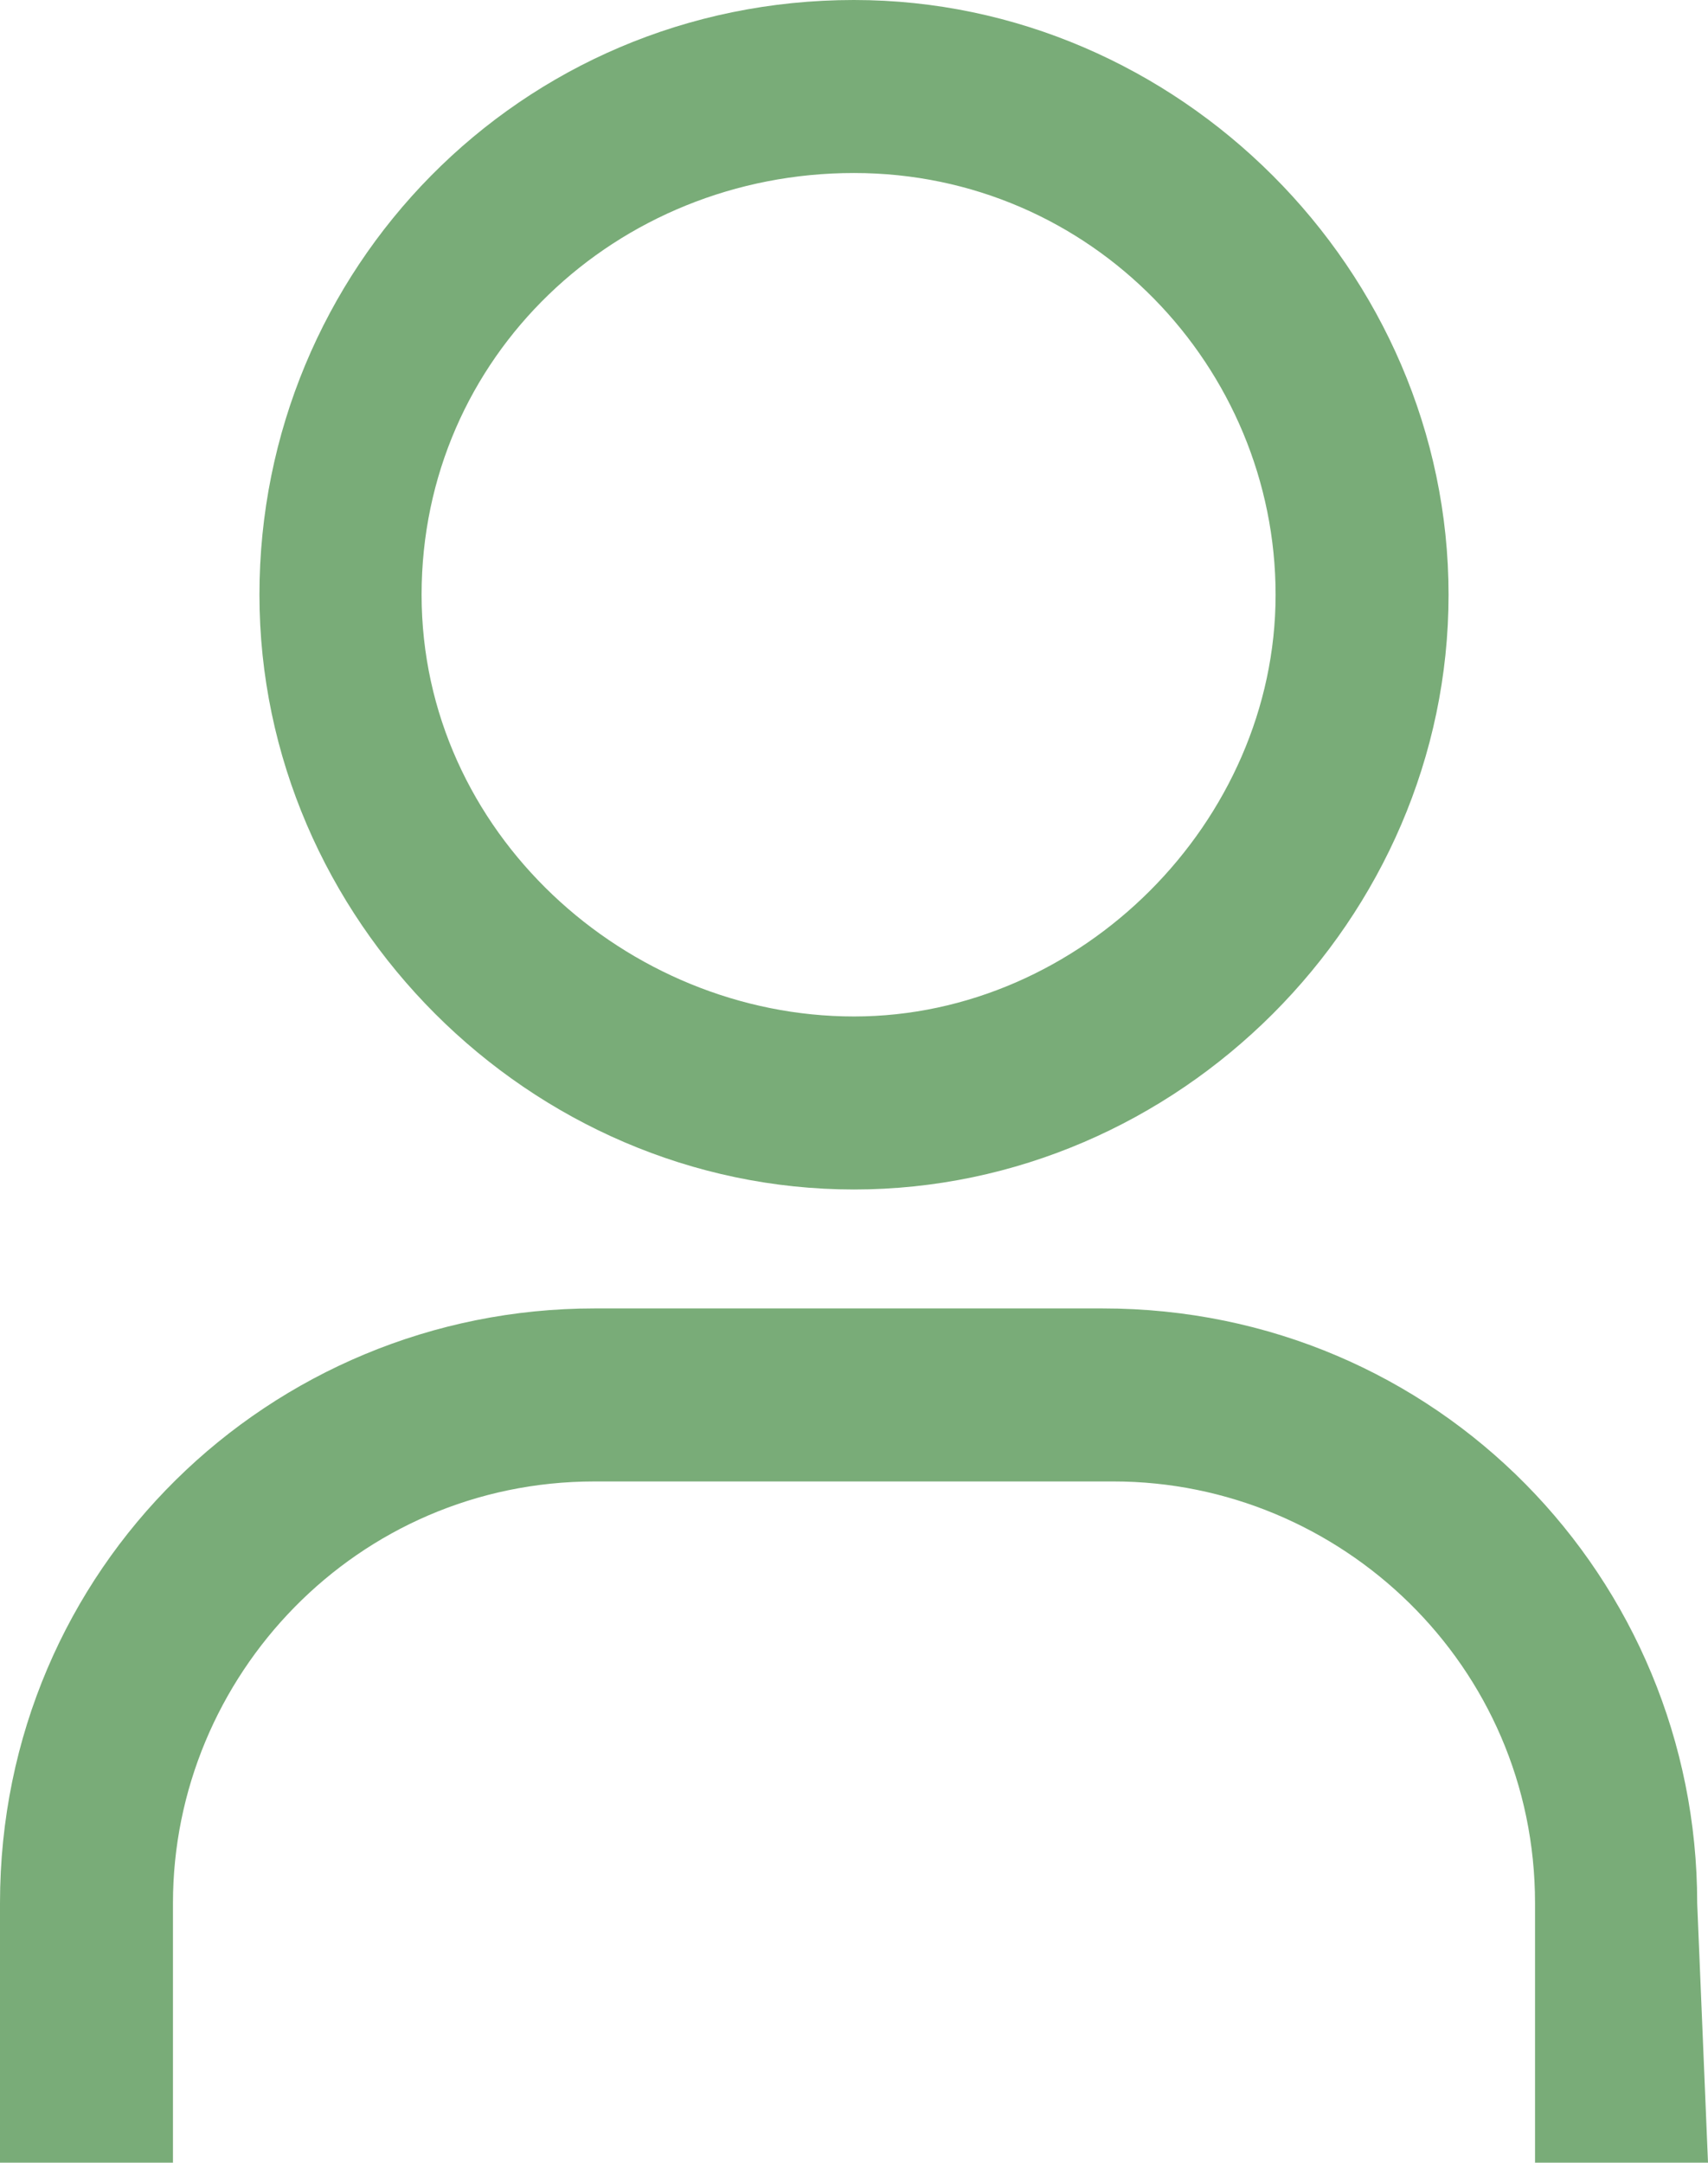 <svg xmlns="http://www.w3.org/2000/svg" viewBox="0 0 15.8 20" style="enable-background:new 0 0 15.8 20" xml:space="preserve"><path d="M7.9 1.6c2.2 0 3.9 1.8 3.9 3.9S10 9.4 7.9 9.4s-4-1.7-4-3.9 1.8-3.9 4-3.9m0-1.6C4.8 0 2.4 2.5 2.4 5.5S4.9 11 7.9 11s5.5-2.5 5.5-5.5S10.9 0 7.9 0zm7.9 20h-1.6v-2.4c0-2.2-1.8-3.9-3.9-3.9H5.5c-2.2 0-3.9 1.8-3.9 3.9V20H0v-2.4c0-3.1 2.5-5.5 5.5-5.5h4.7c3.1 0 5.5 2.5 5.5 5.5l.1 2.4z" style="fill:#79ac78"/></svg>